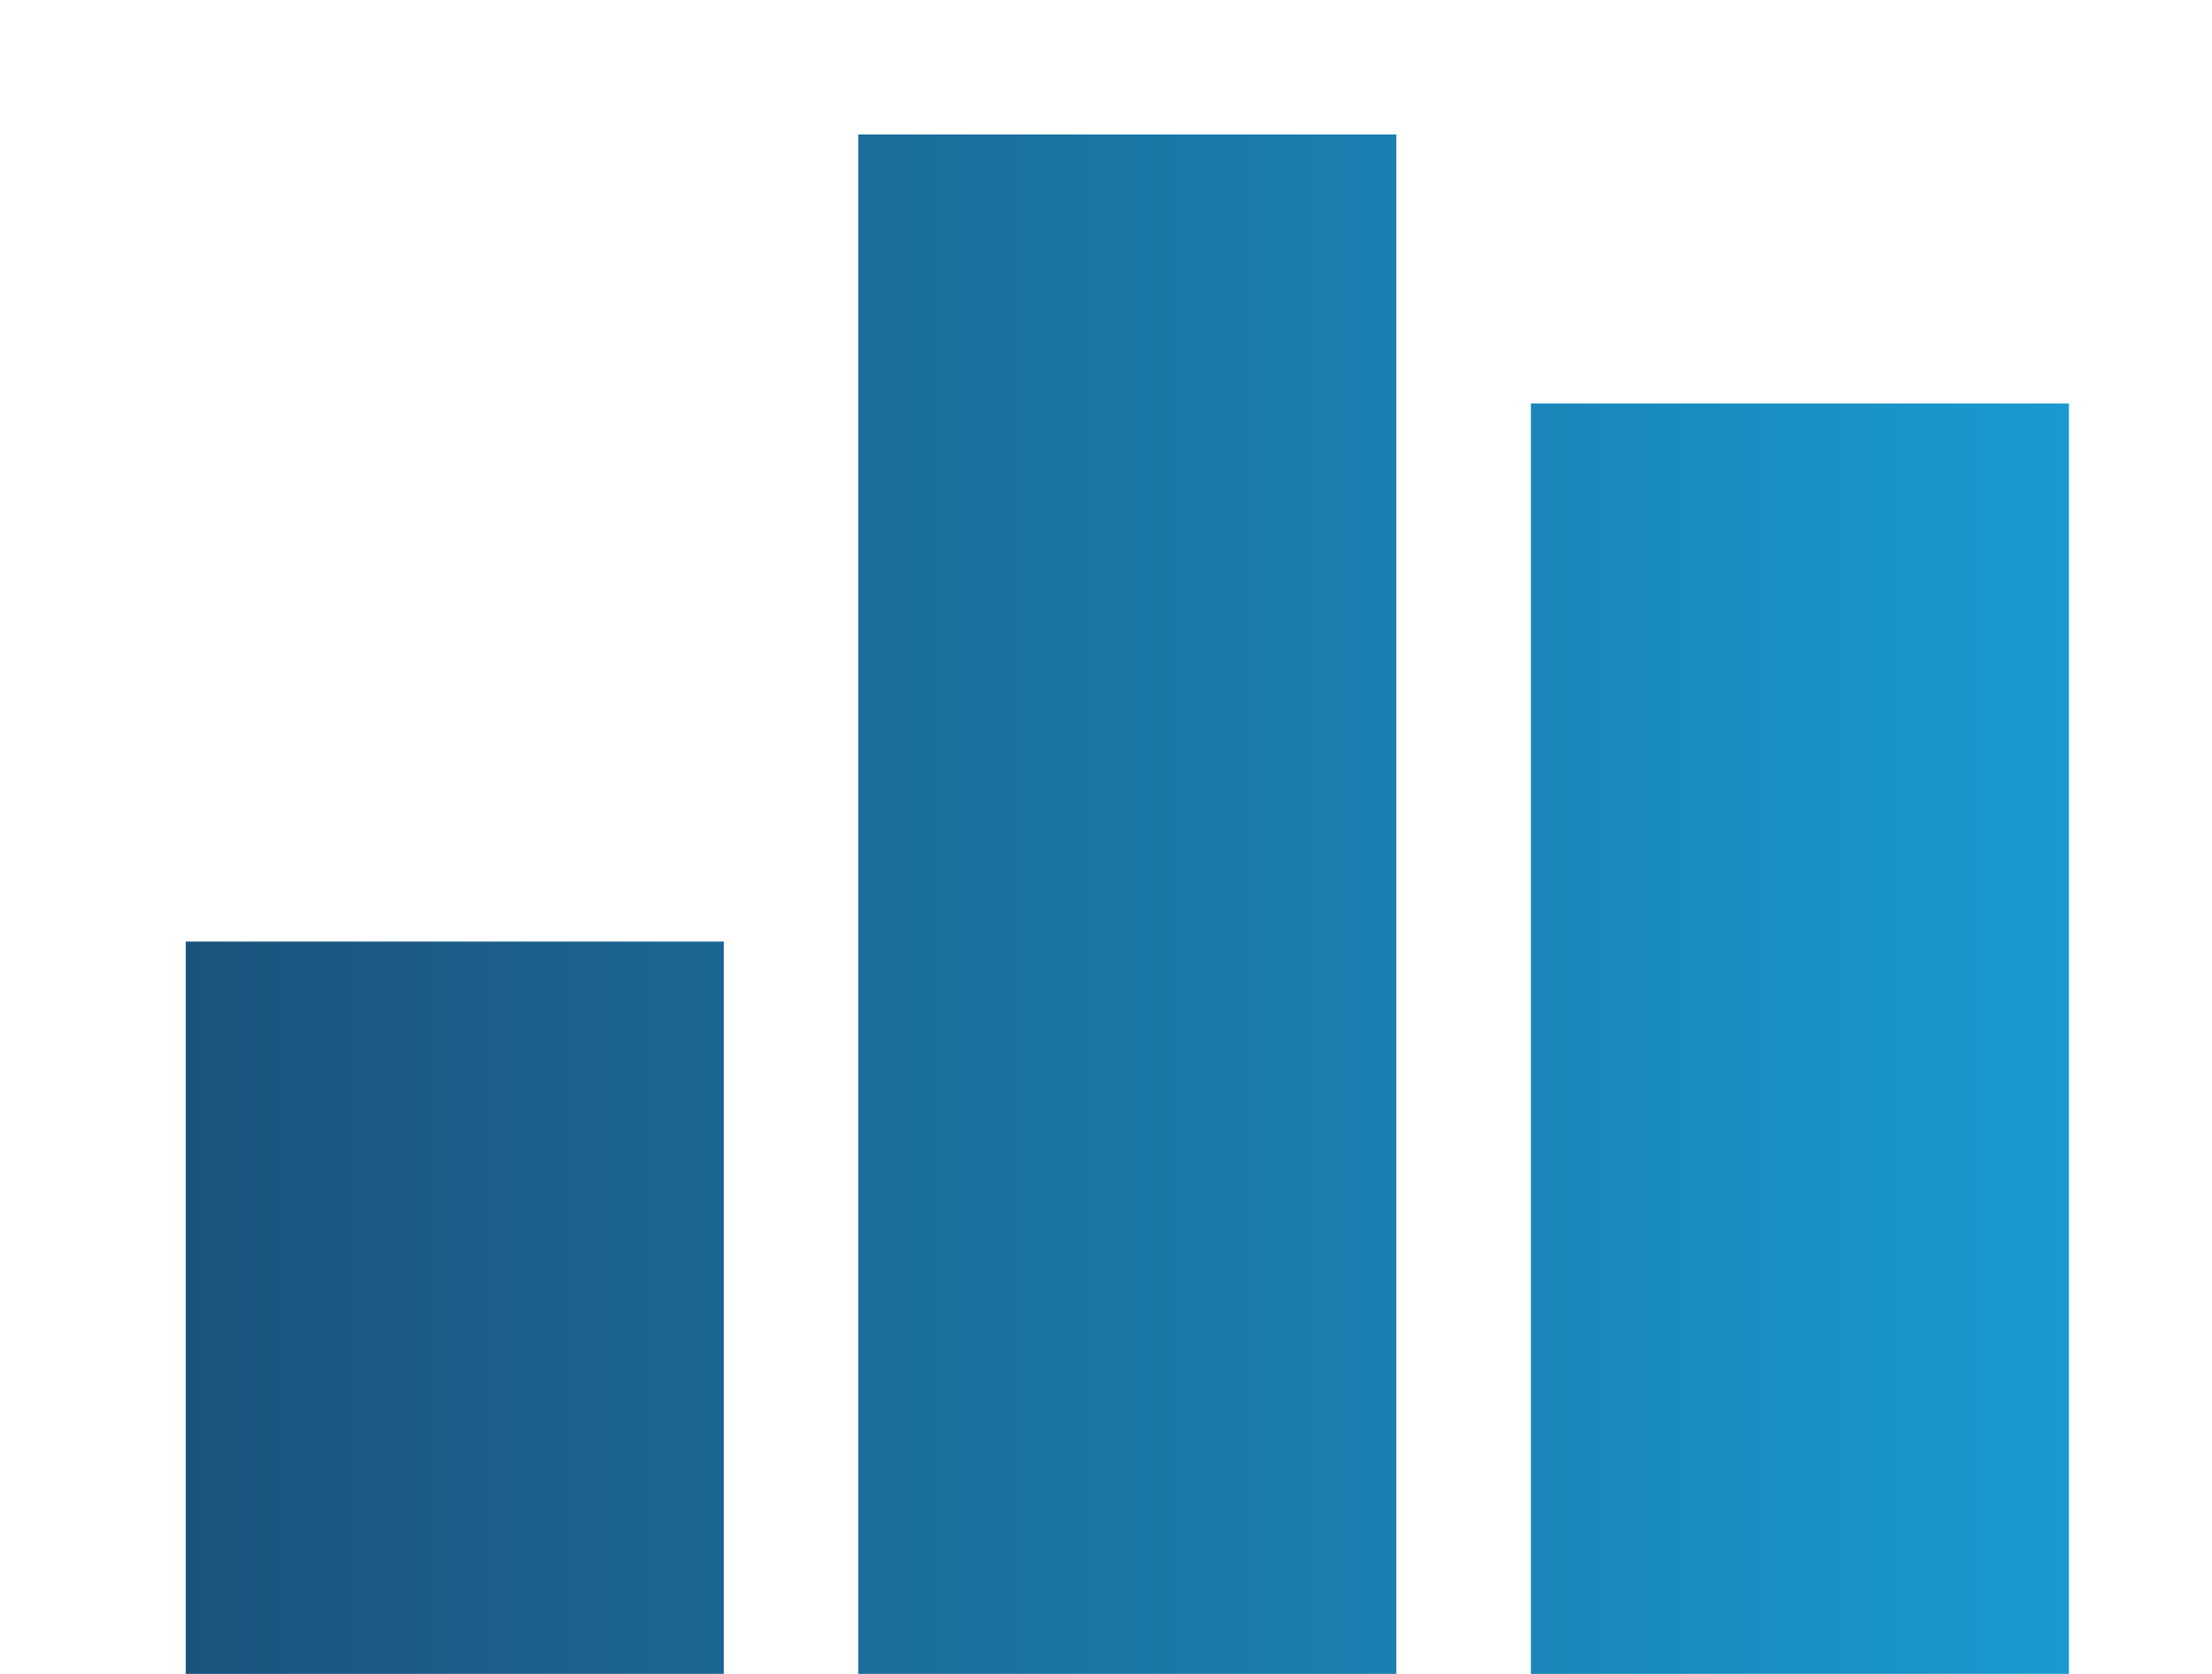<?xml version="1.0" encoding="UTF-8"?>
<svg xmlns="http://www.w3.org/2000/svg" width="37" height="28" viewBox="0 0 37 28" fill="none">
  <path d="M14.357 2.25H23.357V33.75H14.357V2.25ZM3.107 15.75H12.107V33.75H3.107V15.75ZM34.607 6.75V33.75H25.607V6.75H34.607Z" fill="url(#paint0_linear_9011_4269)"></path>
  <defs>
    <linearGradient id="paint0_linear_9011_4269" x1="3.107" y1="18" x2="34.607" y2="18" gradientUnits="userSpaceOnUse">
      <stop stop-color="#1B537C"></stop>
      <stop offset="1" stop-color="#1A9AD0"></stop>
    </linearGradient>
  </defs>
</svg>
